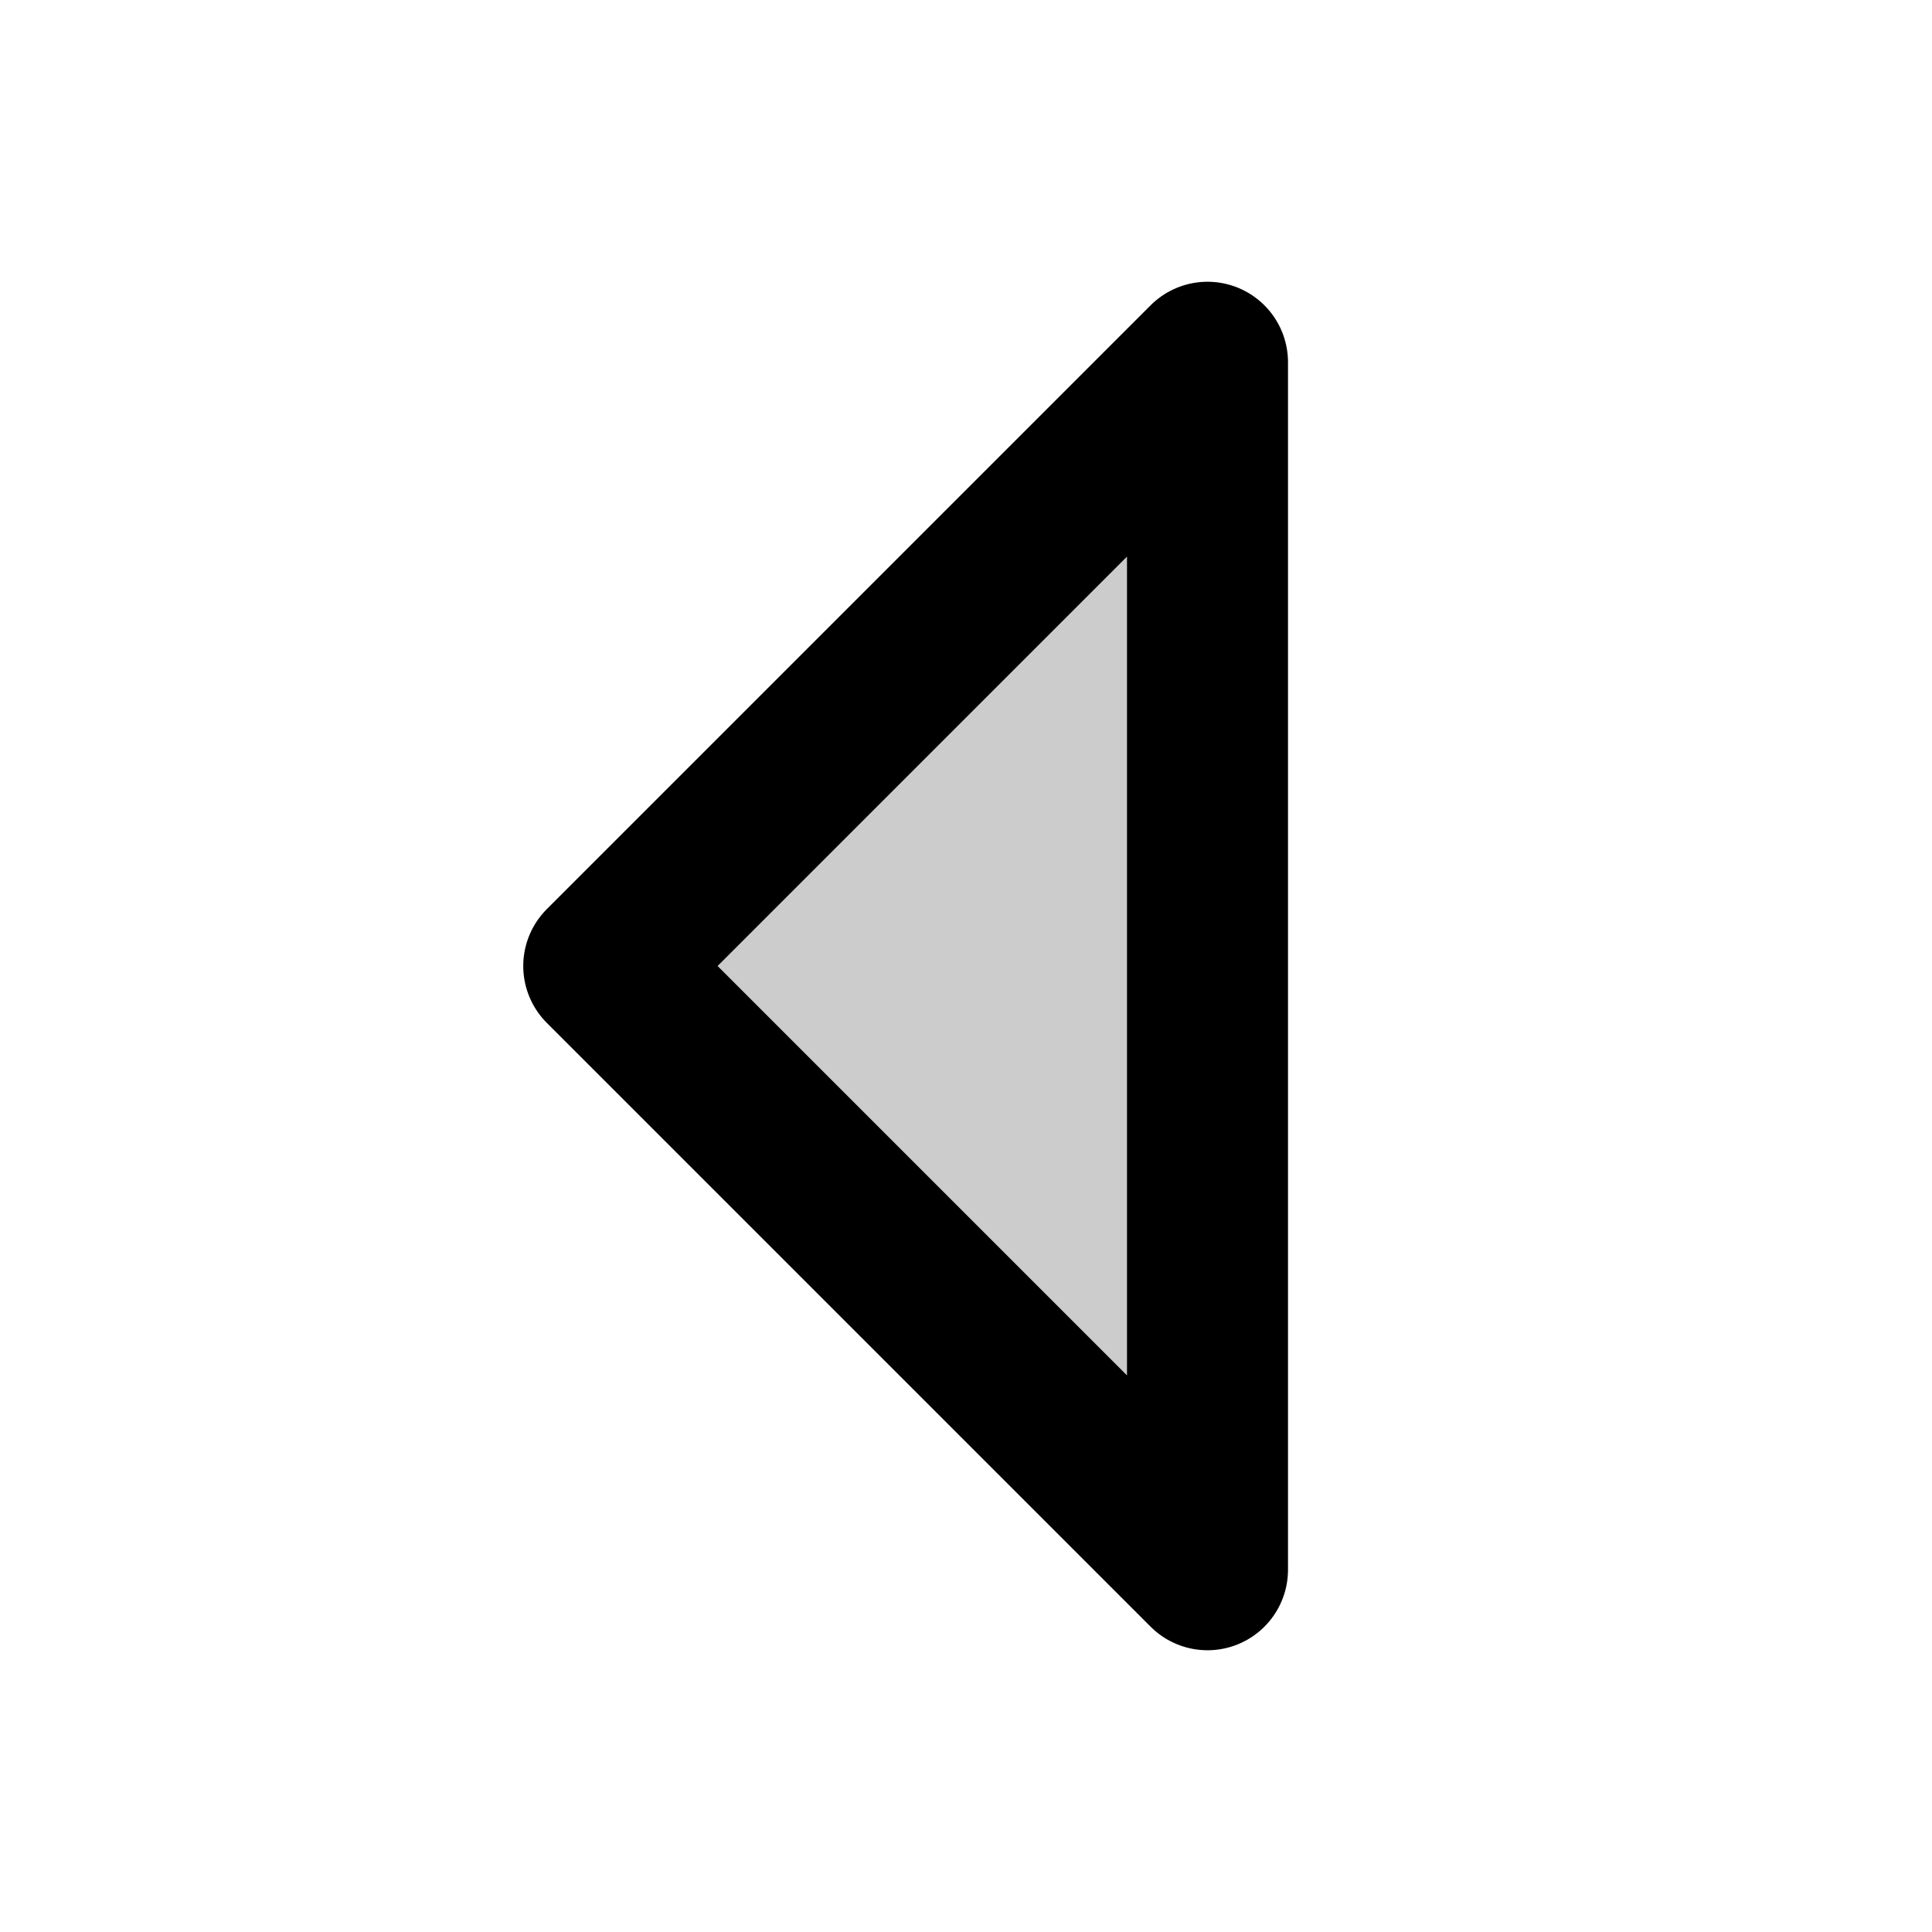 <svg width="24" height="24" viewBox="0 0 24 24" fill="none" xmlns="http://www.w3.org/2000/svg">
<g id="CaretLeft" clip-path="url(#clip0_2713_343)">
<path id="Vector" opacity="0.2" d="M15 19.5L7.5 12L15 4.5V19.5Z" fill="black"/>
<path id="Vector_2" d="M15 19.5L7.5 12L15 4.5V19.5Z" stroke="black" stroke-width="2" stroke-linecap="round" stroke-linejoin="round"/>
</g>
<defs>
<clipPath id="clip0_2713_343">
<rect width="24" height="24" fill="white"/>
</clipPath>
</defs>
</svg>
